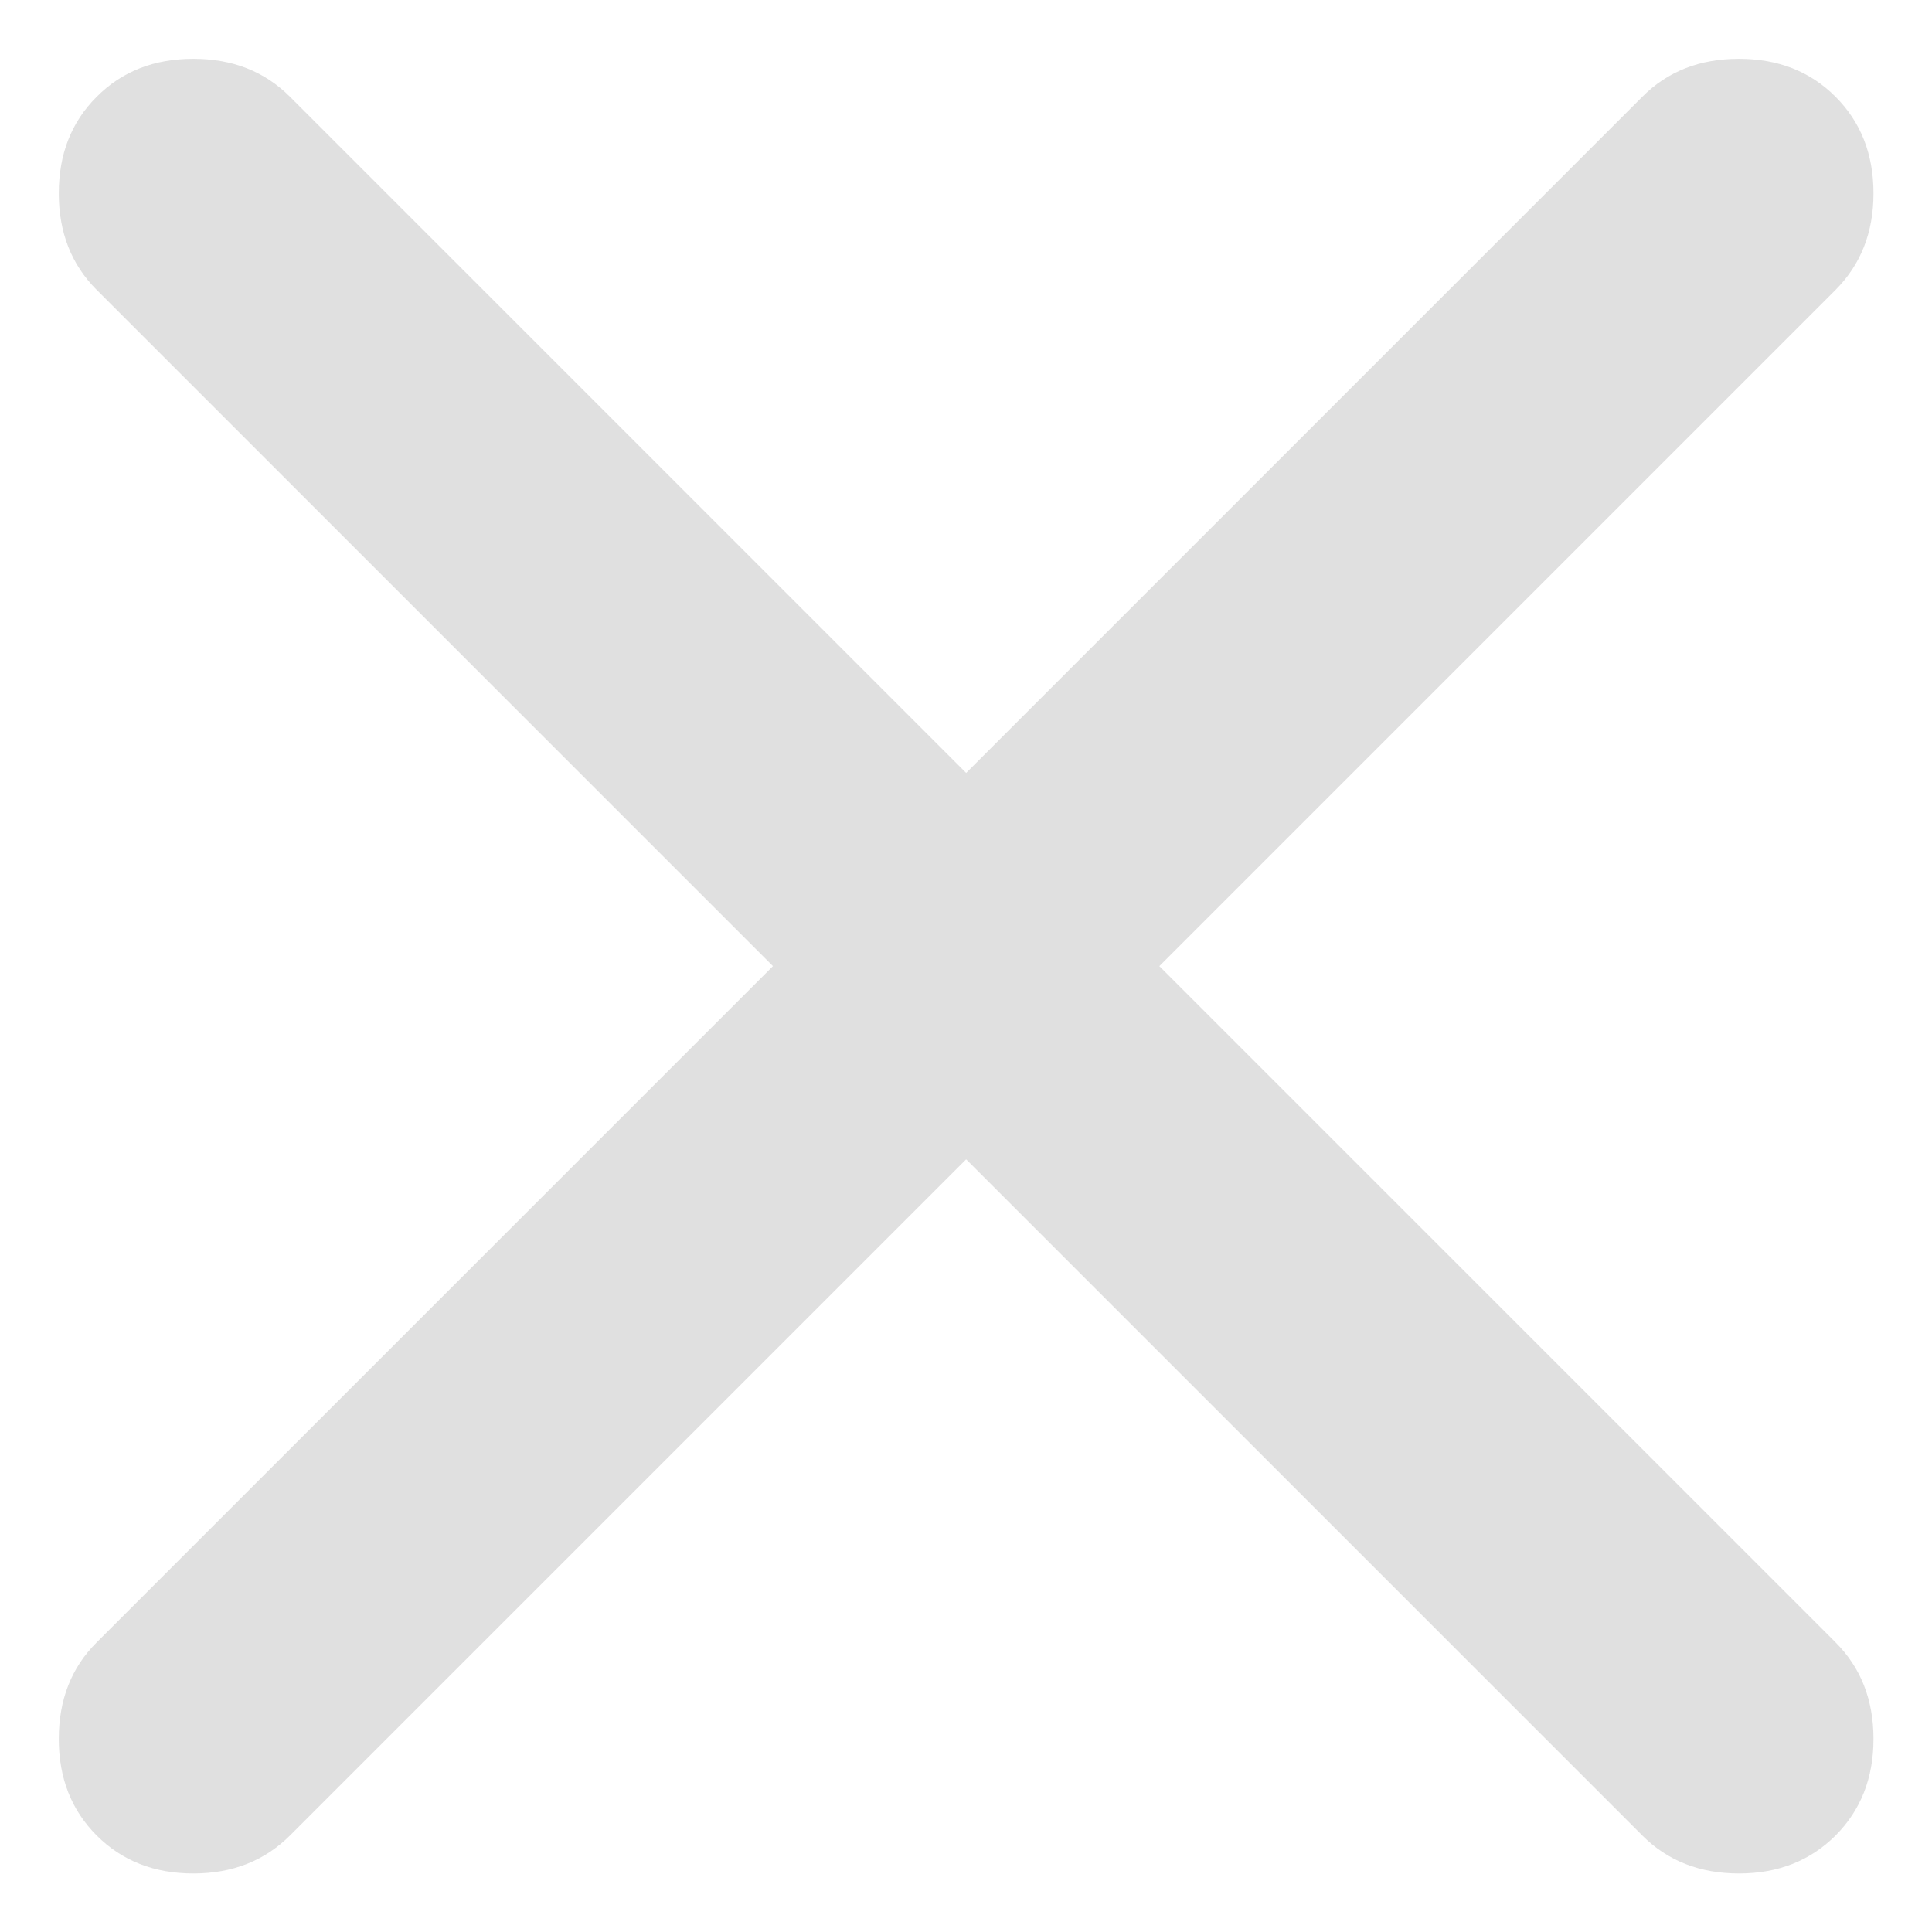 <svg width="14" height="14" viewBox="0 0 14 14" fill="none" xmlns="http://www.w3.org/2000/svg">
<path d="M7.001 8.401L2.101 13.301C1.917 13.484 1.684 13.576 1.401 13.576C1.117 13.576 0.884 13.484 0.701 13.301C0.517 13.117 0.426 12.884 0.426 12.601C0.426 12.317 0.517 12.084 0.701 11.901L5.601 7.001L0.701 2.101C0.517 1.917 0.426 1.684 0.426 1.401C0.426 1.117 0.517 0.884 0.701 0.701C0.884 0.517 1.117 0.426 1.401 0.426C1.684 0.426 1.917 0.517 2.101 0.701L7.001 5.601L11.901 0.701C12.084 0.517 12.317 0.426 12.601 0.426C12.884 0.426 13.117 0.517 13.301 0.701C13.484 0.884 13.576 1.117 13.576 1.401C13.576 1.684 13.484 1.917 13.301 2.101L8.401 7.001L13.301 11.901C13.484 12.084 13.576 12.317 13.576 12.601C13.576 12.884 13.484 13.117 13.301 13.301C13.117 13.484 12.884 13.576 12.601 13.576C12.317 13.576 12.084 13.484 11.901 13.301L7.001 8.401Z" fill="#DEDEDE" fill-opacity="0.933"/>
</svg>

